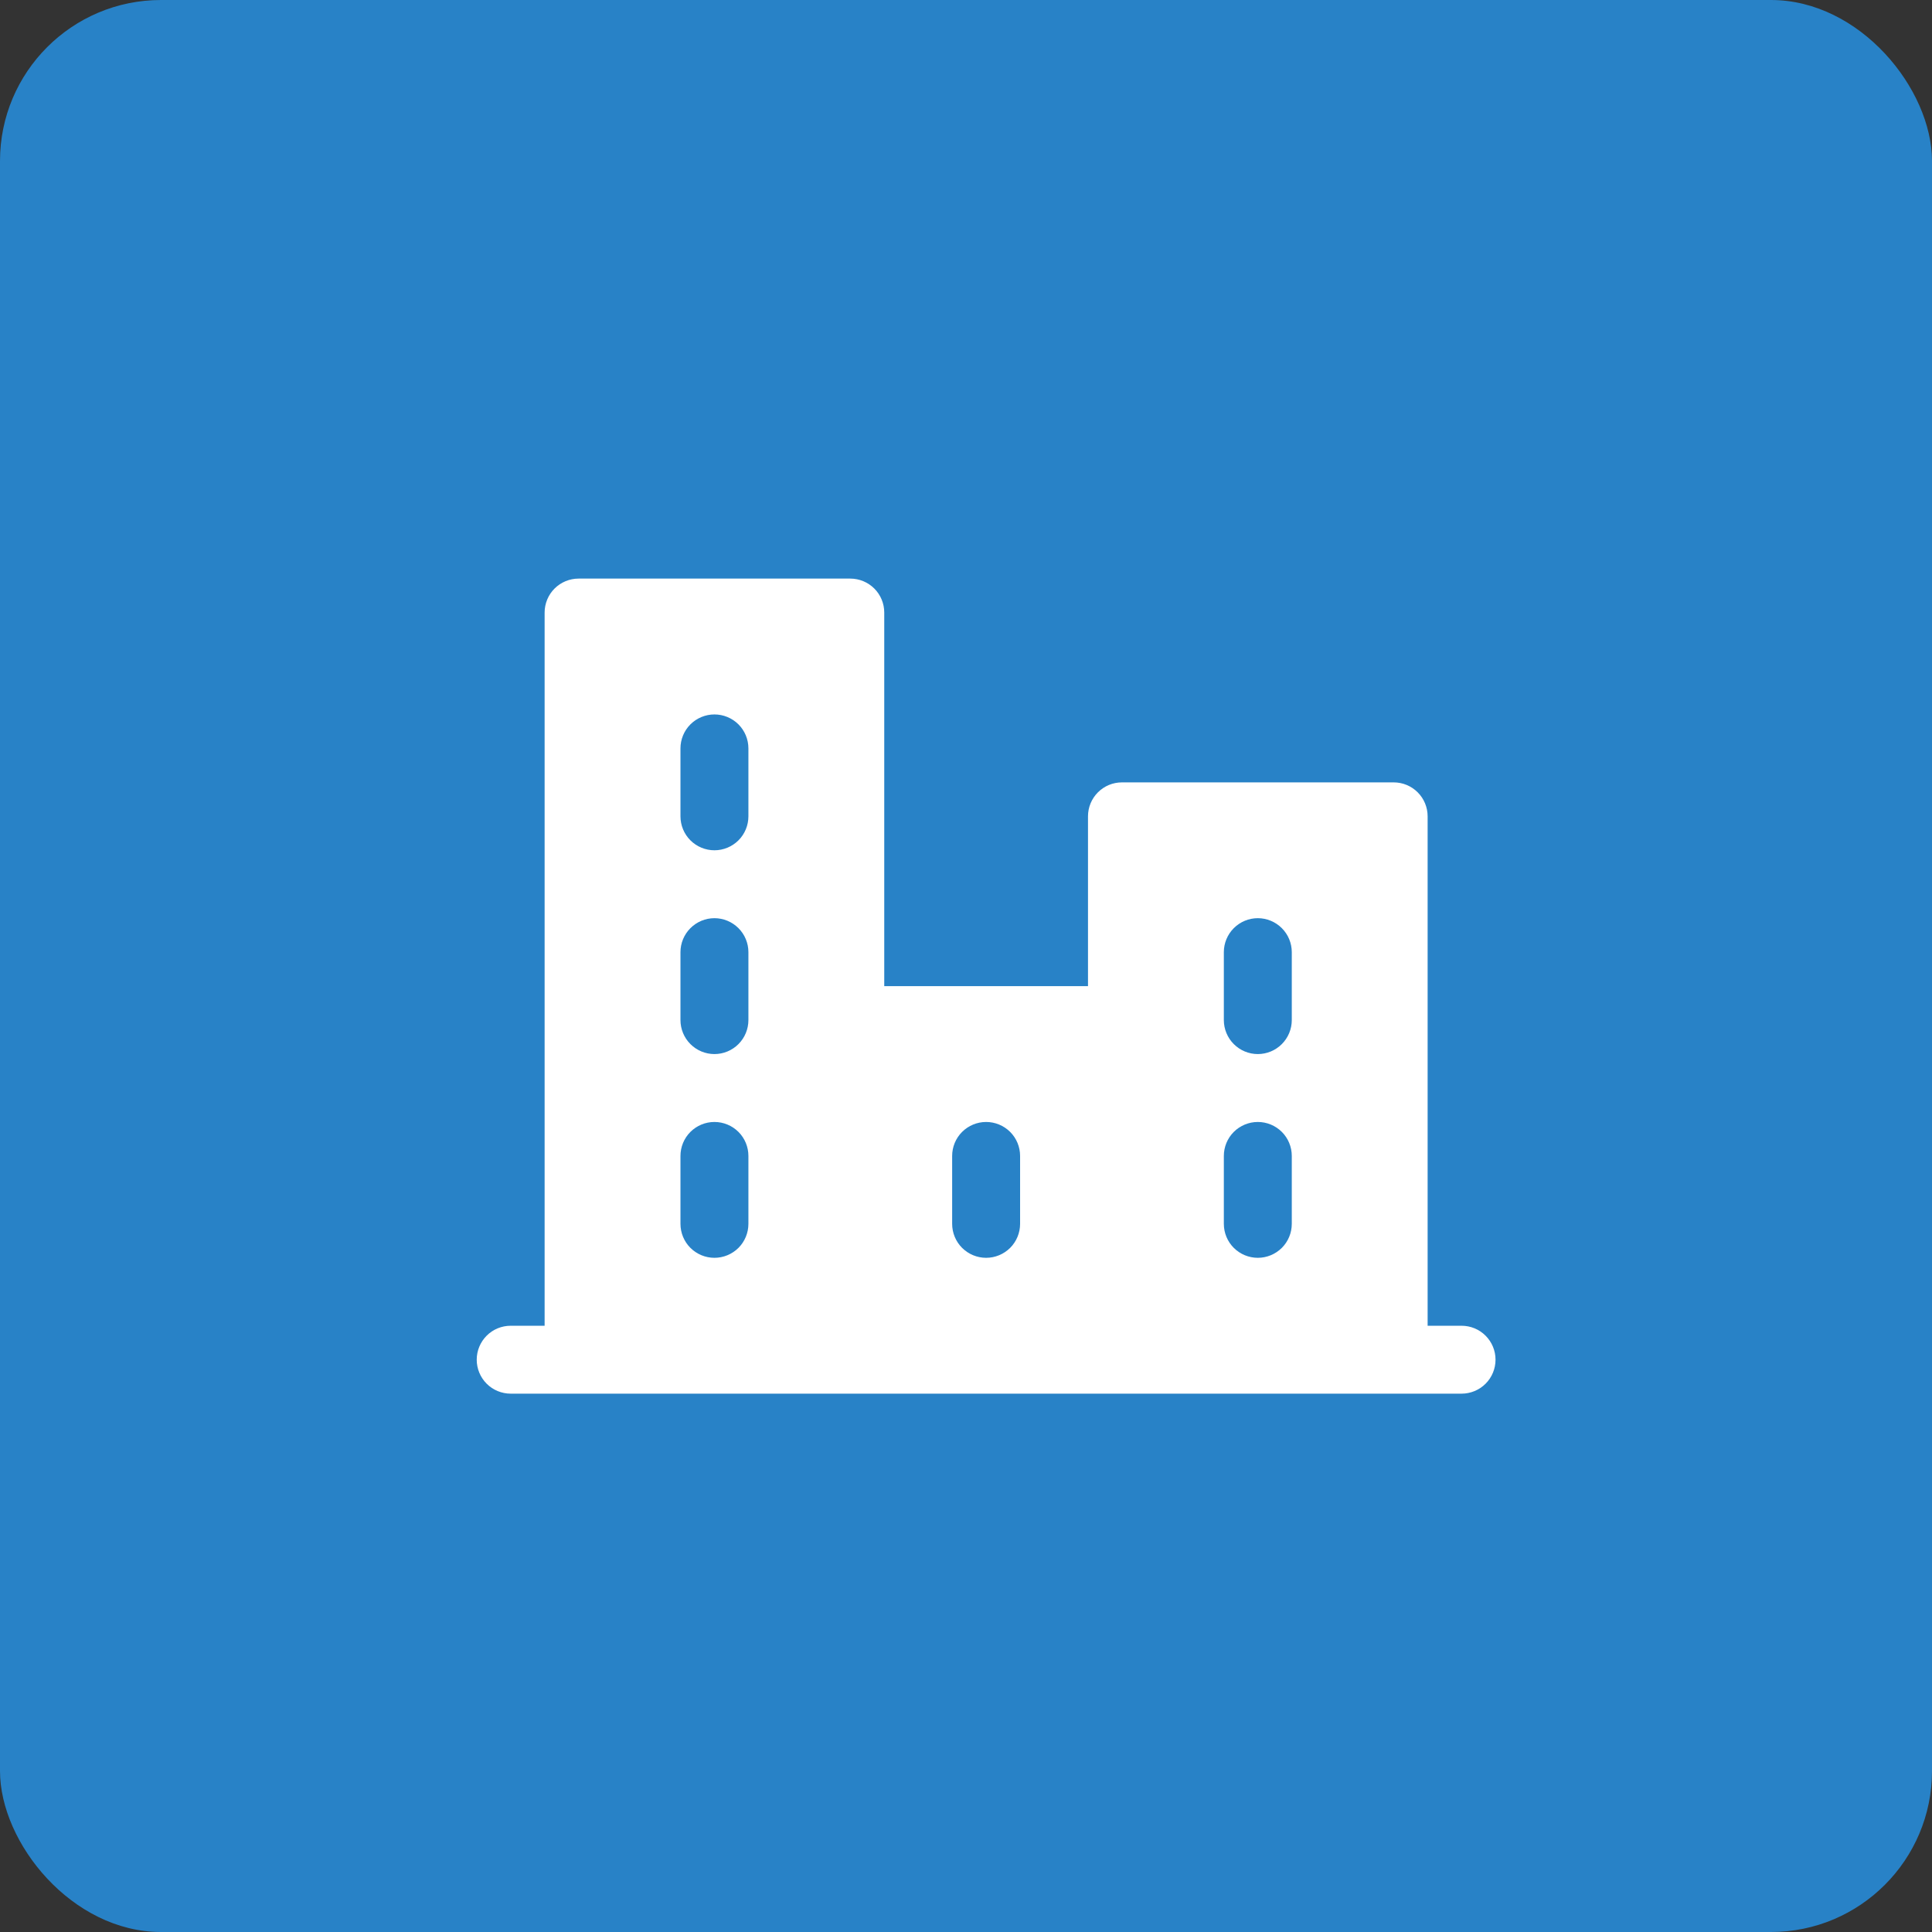 <svg width="48" height="48" viewBox="0 0 48 48" fill="none" xmlns="http://www.w3.org/2000/svg">
<rect x="0" y="0" width="48" height="48" fill="#333333" stroke="none"/>
<rect width="48" height="48" rx="4" fill="#2882C7"/>
<path d="M36.312 32.938H35.469V20.281C35.469 20.058 35.38 19.843 35.222 19.685C35.063 19.526 34.849 19.438 34.625 19.438H27.875C27.651 19.438 27.437 19.526 27.278 19.685C27.12 19.843 27.031 20.058 27.031 20.281V24.5H21.969V15.219C21.969 14.995 21.88 14.78 21.722 14.622C21.563 14.464 21.349 14.375 21.125 14.375H14.375C14.151 14.375 13.937 14.464 13.778 14.622C13.62 14.78 13.531 14.995 13.531 15.219V32.938H12.688C12.464 32.938 12.249 33.026 12.091 33.185C11.933 33.343 11.844 33.557 11.844 33.781C11.844 34.005 11.933 34.22 12.091 34.378C12.249 34.536 12.464 34.625 12.688 34.625H36.312C36.536 34.625 36.751 34.536 36.909 34.378C37.067 34.22 37.156 34.005 37.156 33.781C37.156 33.557 37.067 33.343 36.909 33.185C36.751 33.026 36.536 32.938 36.312 32.938ZM18.594 30.406C18.594 30.63 18.505 30.845 18.347 31.003C18.188 31.161 17.974 31.25 17.75 31.25C17.526 31.25 17.312 31.161 17.153 31.003C16.995 30.845 16.906 30.63 16.906 30.406V28.719C16.906 28.495 16.995 28.28 17.153 28.122C17.312 27.964 17.526 27.875 17.75 27.875C17.974 27.875 18.188 27.964 18.347 28.122C18.505 28.28 18.594 28.495 18.594 28.719V30.406ZM18.594 25.344C18.594 25.567 18.505 25.782 18.347 25.94C18.188 26.099 17.974 26.188 17.75 26.188C17.526 26.188 17.312 26.099 17.153 25.94C16.995 25.782 16.906 25.567 16.906 25.344V23.656C16.906 23.433 16.995 23.218 17.153 23.06C17.312 22.901 17.526 22.812 17.75 22.812C17.974 22.812 18.188 22.901 18.347 23.06C18.505 23.218 18.594 23.433 18.594 23.656V25.344ZM18.594 20.281C18.594 20.505 18.505 20.72 18.347 20.878C18.188 21.036 17.974 21.125 17.75 21.125C17.526 21.125 17.312 21.036 17.153 20.878C16.995 20.72 16.906 20.505 16.906 20.281V18.594C16.906 18.37 16.995 18.155 17.153 17.997C17.312 17.839 17.526 17.75 17.75 17.75C17.974 17.75 18.188 17.839 18.347 17.997C18.505 18.155 18.594 18.37 18.594 18.594V20.281ZM25.344 30.406C25.344 30.63 25.255 30.845 25.097 31.003C24.938 31.161 24.724 31.25 24.5 31.25C24.276 31.25 24.062 31.161 23.903 31.003C23.745 30.845 23.656 30.63 23.656 30.406V28.719C23.656 28.495 23.745 28.28 23.903 28.122C24.062 27.964 24.276 27.875 24.5 27.875C24.724 27.875 24.938 27.964 25.097 28.122C25.255 28.28 25.344 28.495 25.344 28.719V30.406ZM32.094 30.406C32.094 30.63 32.005 30.845 31.847 31.003C31.688 31.161 31.474 31.25 31.25 31.25C31.026 31.25 30.812 31.161 30.653 31.003C30.495 30.845 30.406 30.63 30.406 30.406V28.719C30.406 28.495 30.495 28.28 30.653 28.122C30.812 27.964 31.026 27.875 31.25 27.875C31.474 27.875 31.688 27.964 31.847 28.122C32.005 28.28 32.094 28.495 32.094 28.719V30.406ZM32.094 25.344C32.094 25.567 32.005 25.782 31.847 25.94C31.688 26.099 31.474 26.188 31.25 26.188C31.026 26.188 30.812 26.099 30.653 25.94C30.495 25.782 30.406 25.567 30.406 25.344V23.656C30.406 23.433 30.495 23.218 30.653 23.06C30.812 22.901 31.026 22.812 31.25 22.812C31.474 22.812 31.688 22.901 31.847 23.06C32.005 23.218 32.094 23.433 32.094 23.656V25.344Z" fill="white"/>
</svg>
